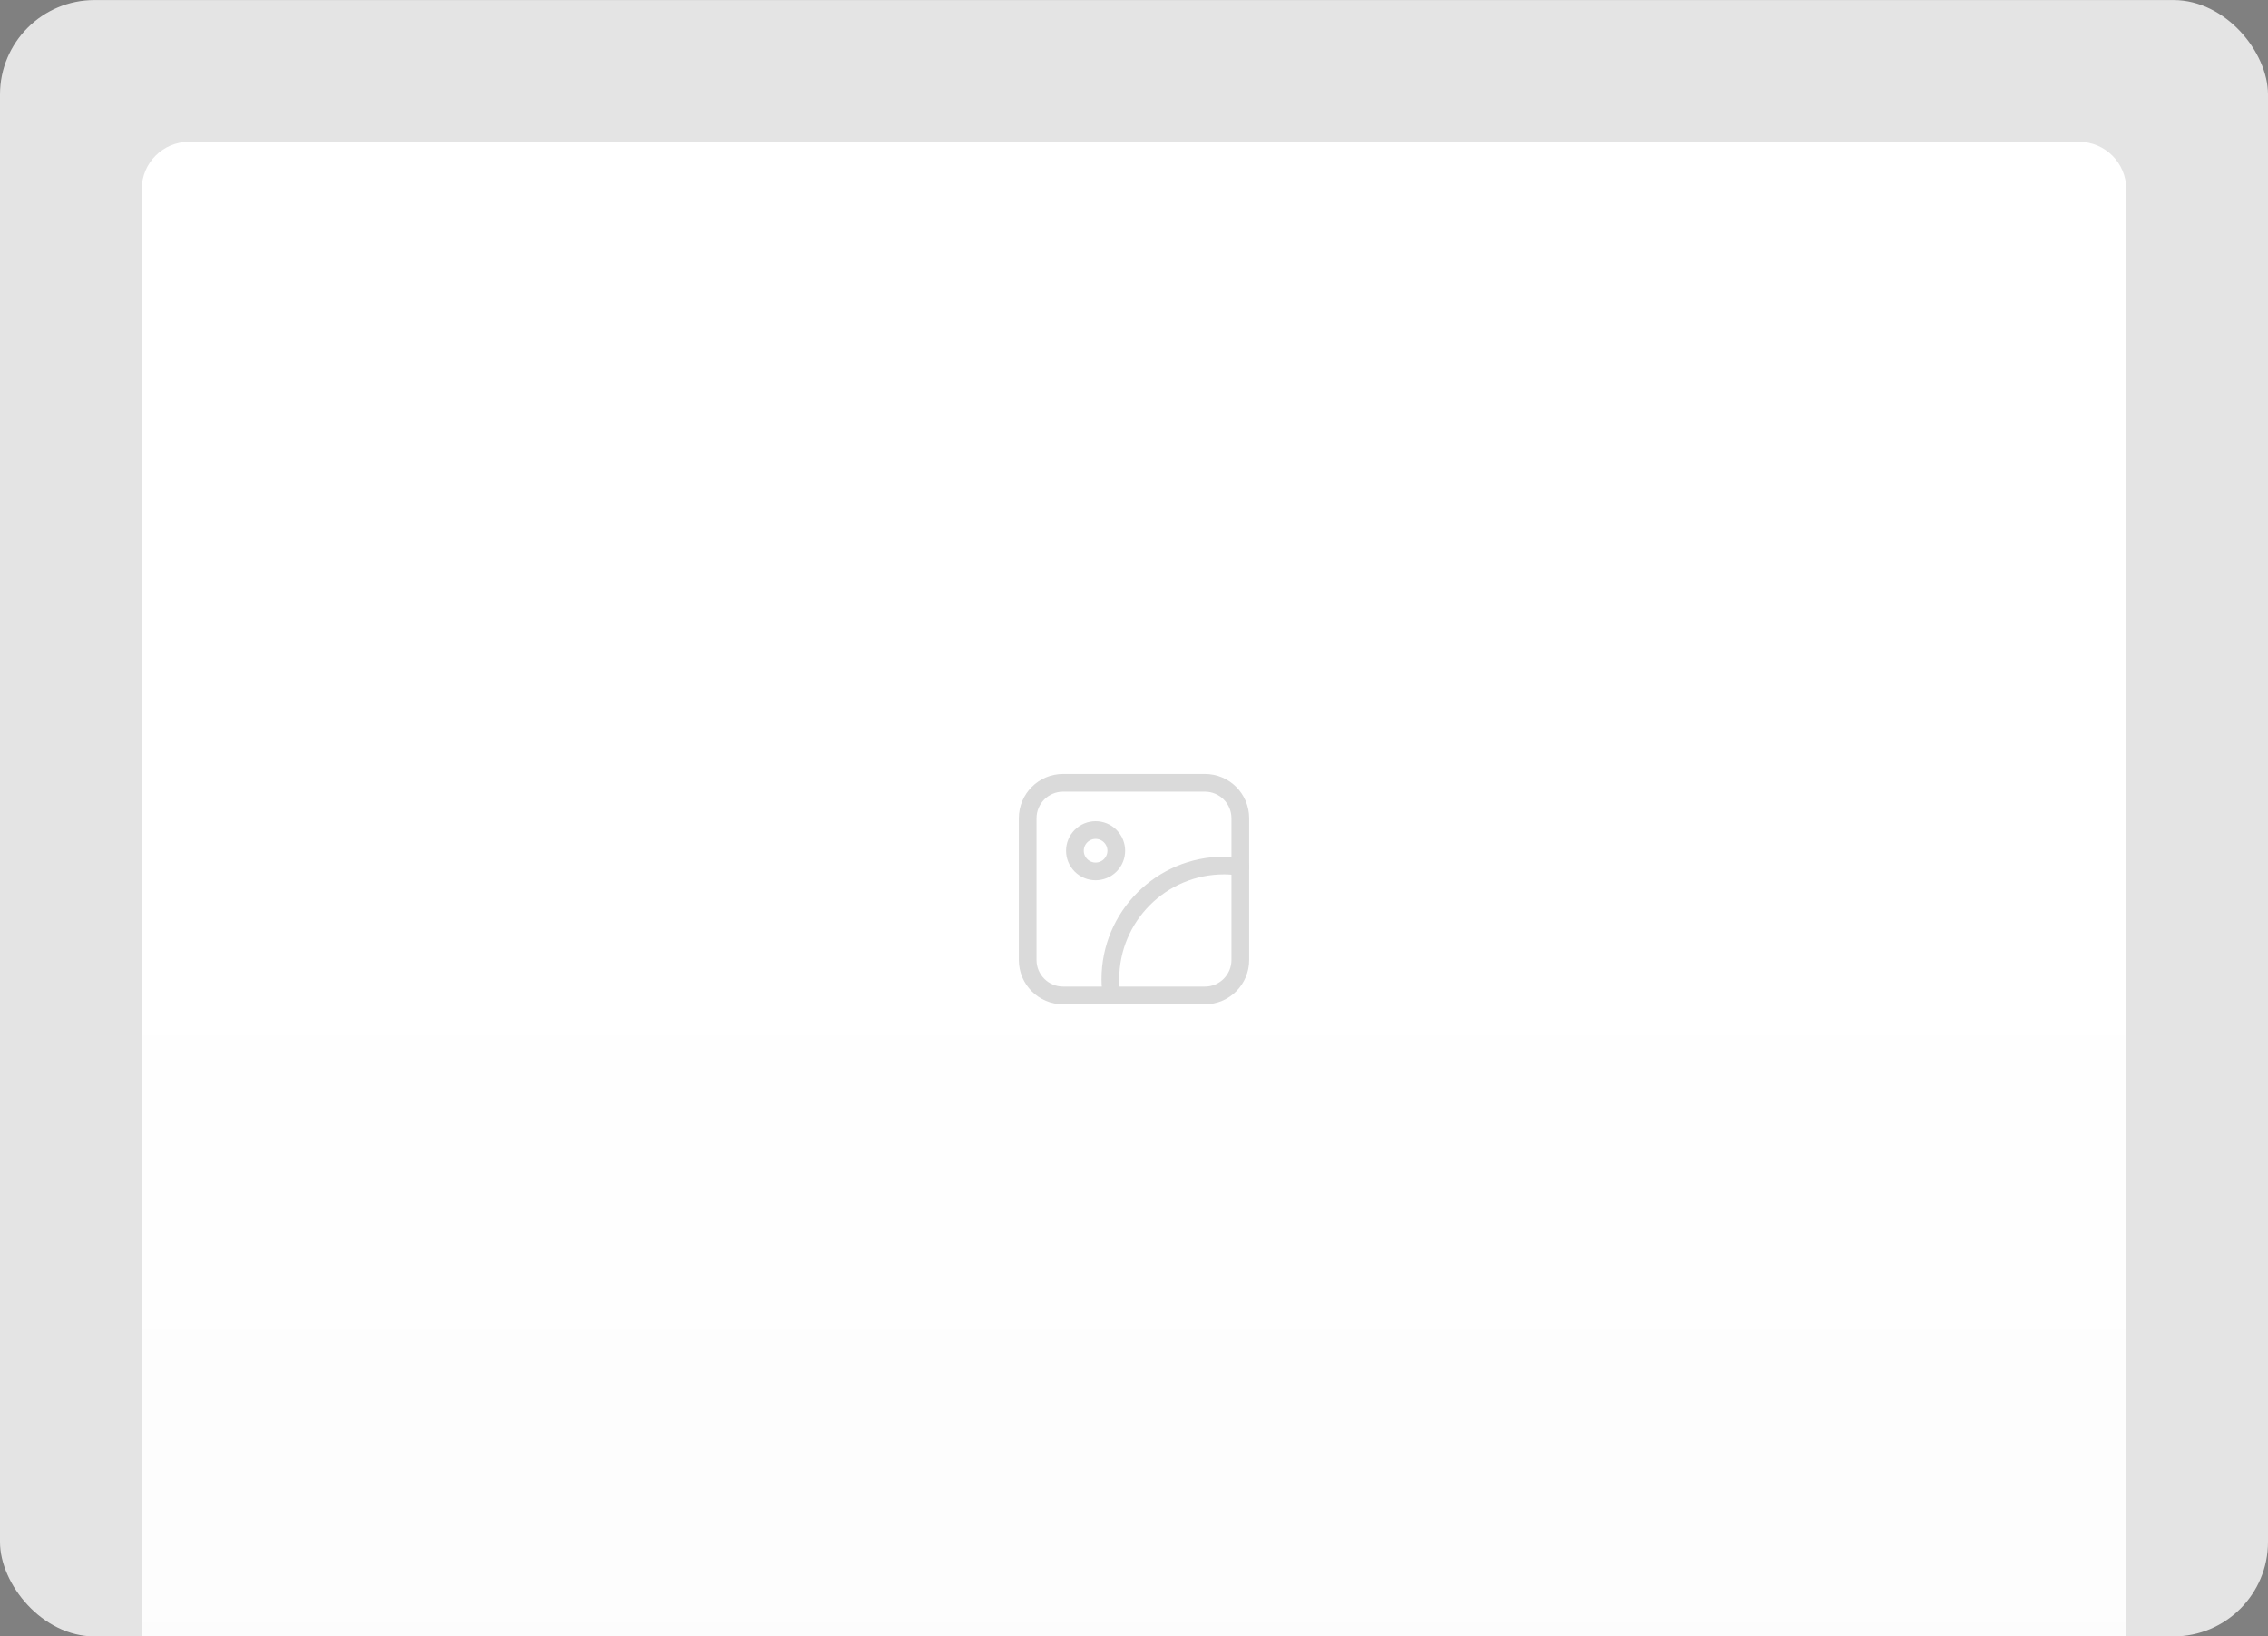 <svg xmlns="http://www.w3.org/2000/svg" width="384" height="277" viewBox="0 0 384 277" fill="none"><rect x="0" y="0" width="384" height="277" fill="#808080" stroke="none"/><g clip-path="url(#clip0_3490_59609)"><rect y="0.01" width="384" height="277" rx="16" fill="#E4E4E4"></rect><path d="M24 32.01C24 27.592 27.582 24.01 32 24.01H352C356.418 24.01 360 27.592 360 32.01V277.01H24V32.01Z" fill="white"></path><path d="M24 32.01C24 27.592 27.582 24.01 32 24.01H352C356.418 24.01 360 27.592 360 32.01V277.01H24V32.01Z" fill="url(#paint0_linear_3490_59609)"></path><path fill-rule="evenodd" clip-rule="evenodd" d="M204 168.51H180C176.686 168.51 174 165.824 174 162.51V138.51C174 135.196 176.686 132.51 180 132.51H204C207.314 132.51 210 135.196 210 138.51V162.51C210 165.824 207.314 168.51 204 168.51Z" stroke="#DADADA" stroke-width="3" stroke-linecap="round" stroke-linejoin="round"></path><path d="M187.975 141.535C189.342 142.902 189.342 145.118 187.975 146.485C186.608 147.852 184.392 147.852 183.025 146.485C181.658 145.118 181.658 142.902 183.025 141.535C184.392 140.168 186.608 140.168 187.975 141.535" stroke="#DADADA" stroke-width="3" stroke-linecap="round" stroke-linejoin="round"></path><path d="M210 146.728C209.1 146.6 208.186 146.51 207.25 146.51C196.618 146.51 188 155.128 188 165.76C188 166.696 188.09 167.61 188.218 168.51" stroke="#DADADA" stroke-width="3" stroke-linecap="round" stroke-linejoin="round"></path></g><defs><linearGradient id="paint0_linear_3490_59609" x1="192" y1="150.51" x2="192" y2="277.01" gradientUnits="userSpaceOnUse"><stop stop-color="#1A1A1A" stop-opacity="0"></stop><stop offset="1" stop-color="#1A1A1A" stop-opacity="0.01"></stop></linearGradient><clipPath id="clip0_3490_59609"><rect y="0.01" width="384" height="277" rx="16" fill="white"></rect></clipPath></defs></svg>